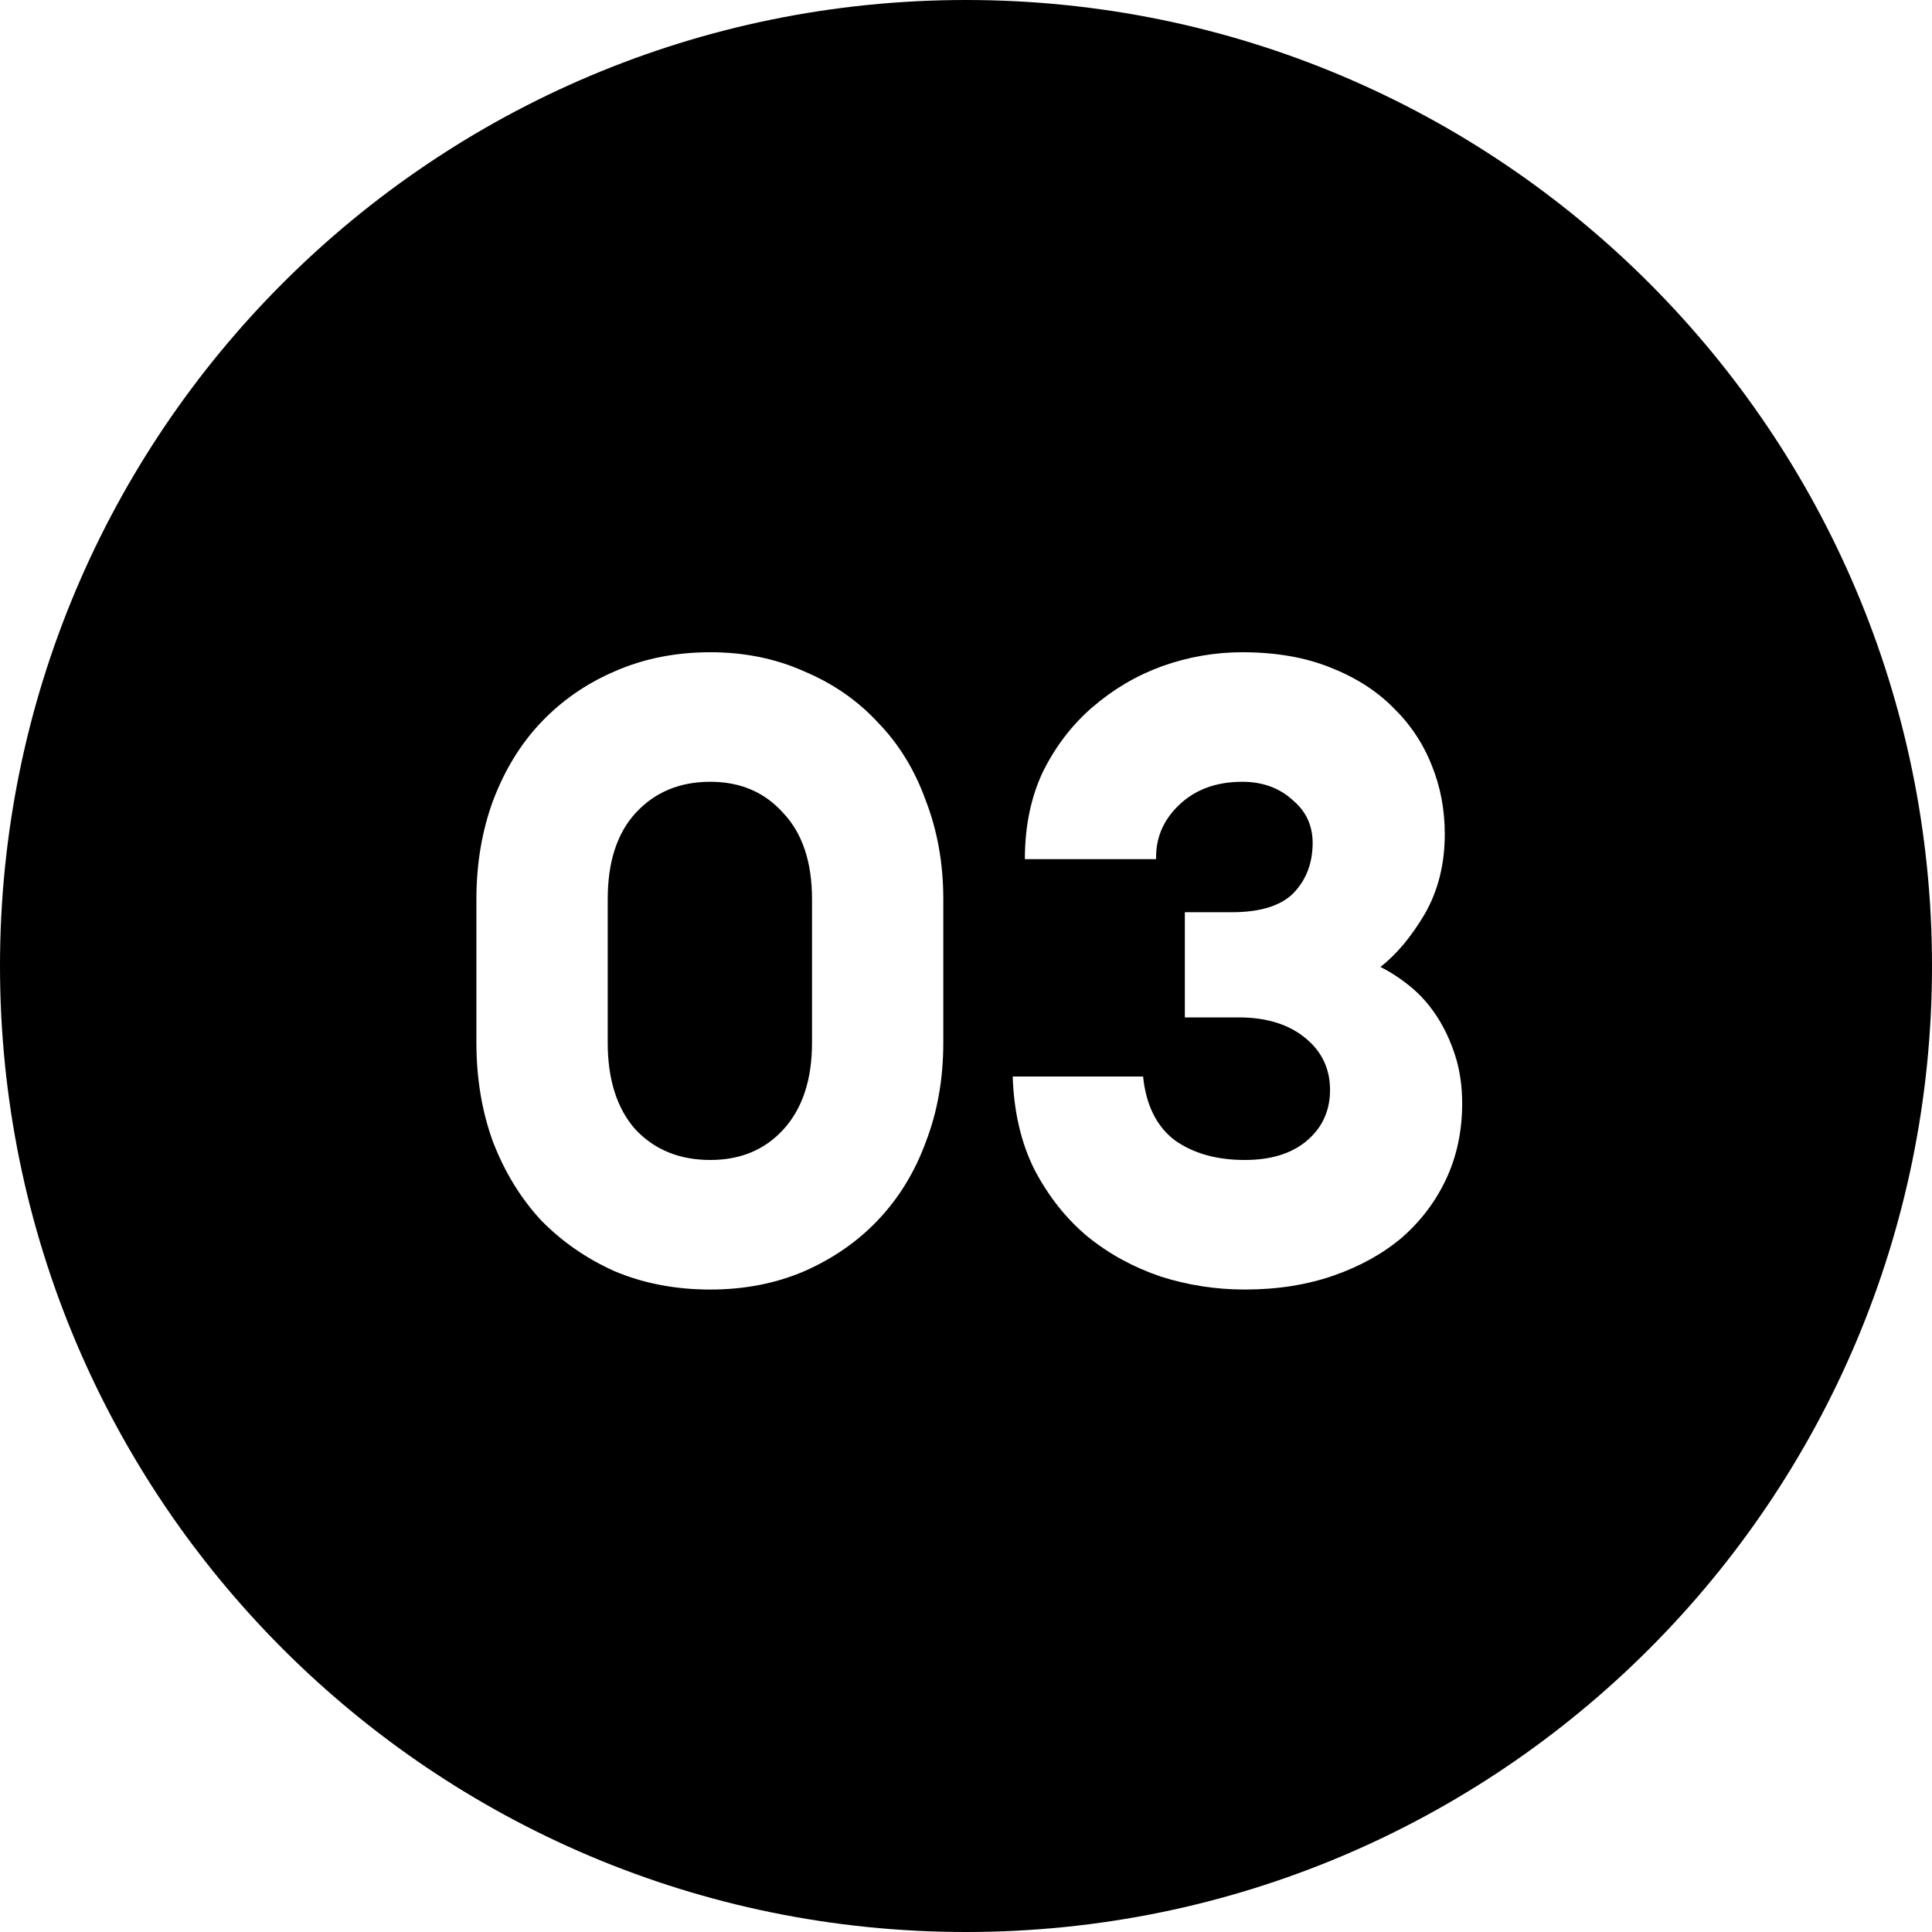 <svg width="80" height="80" viewBox="0 0 80 80" fill="none" xmlns="http://www.w3.org/2000/svg">
<path d="M40 0C62.091 0 80 17.909 80 40C80 62.091 62.091 80 40 80C17.909 80 0 62.091 0 40C0 17.909 17.909 0 40 0ZM29.412 27.008C27.972 27.008 26.652 27.272 25.452 27.8C24.276 28.304 23.256 29.012 22.392 29.924C21.552 30.812 20.892 31.892 20.412 33.164C19.956 34.412 19.727 35.768 19.727 37.232V43.172C19.727 44.66 19.956 46.028 20.412 47.276C20.892 48.524 21.552 49.604 22.392 50.516C23.256 51.404 24.276 52.112 25.452 52.64C26.652 53.144 27.972 53.397 29.412 53.397C30.828 53.397 32.124 53.144 33.3 52.64C34.5 52.112 35.52 51.404 36.36 50.516C37.224 49.604 37.884 48.524 38.34 47.276C38.82 46.028 39.06 44.66 39.06 43.172V37.232C39.06 35.768 38.82 34.412 38.34 33.164C37.884 31.892 37.224 30.812 36.36 29.924C35.52 29.012 34.5 28.304 33.3 27.8C32.124 27.272 30.828 27.008 29.412 27.008ZM51.438 27.008C50.309 27.008 49.205 27.2 48.125 27.584C47.069 27.968 46.109 28.532 45.245 29.276C44.405 29.996 43.721 30.884 43.193 31.94C42.69 32.996 42.438 34.208 42.438 35.576H47.873C47.849 34.712 48.162 33.968 48.81 33.344C49.481 32.696 50.358 32.372 51.438 32.372C52.277 32.372 52.973 32.624 53.525 33.128C54.101 33.608 54.377 34.232 54.353 35C54.33 35.816 54.053 36.488 53.525 37.016C52.997 37.52 52.157 37.773 51.005 37.773H49.062V42.128H51.293C52.445 42.128 53.369 42.416 54.065 42.992C54.761 43.568 55.097 44.312 55.073 45.224C55.049 46.064 54.713 46.748 54.065 47.276C53.441 47.78 52.601 48.032 51.545 48.032C50.369 48.032 49.397 47.756 48.629 47.204C47.885 46.628 47.453 45.752 47.333 44.576H41.934C41.982 46.04 42.281 47.324 42.833 48.428C43.409 49.532 44.141 50.456 45.029 51.2C45.917 51.92 46.926 52.472 48.054 52.856C49.181 53.216 50.345 53.397 51.545 53.397C52.889 53.397 54.113 53.204 55.217 52.82C56.321 52.436 57.27 51.908 58.062 51.236C58.853 50.54 59.465 49.724 59.898 48.788C60.329 47.852 60.545 46.82 60.545 45.692C60.545 44.972 60.449 44.312 60.257 43.712C60.065 43.112 59.813 42.572 59.501 42.092C59.189 41.612 58.829 41.204 58.421 40.868C58.013 40.532 57.593 40.256 57.161 40.04C57.833 39.512 58.445 38.78 58.997 37.844C59.549 36.884 59.825 35.78 59.825 34.532C59.825 33.524 59.645 32.576 59.285 31.689C58.925 30.776 58.385 29.972 57.665 29.276C56.969 28.58 56.093 28.028 55.037 27.62C54.005 27.212 52.805 27.008 51.438 27.008ZM29.412 32.372C30.66 32.372 31.668 32.804 32.435 33.668C33.227 34.508 33.624 35.696 33.624 37.232V43.172C33.624 44.708 33.227 45.908 32.435 46.773C31.668 47.612 30.66 48.032 29.412 48.032C28.14 48.032 27.108 47.612 26.316 46.773C25.548 45.908 25.164 44.708 25.164 43.172V37.232C25.164 35.696 25.548 34.508 26.316 33.668C27.108 32.804 28.14 32.372 29.412 32.372Z" fill="black"/>
</svg>
